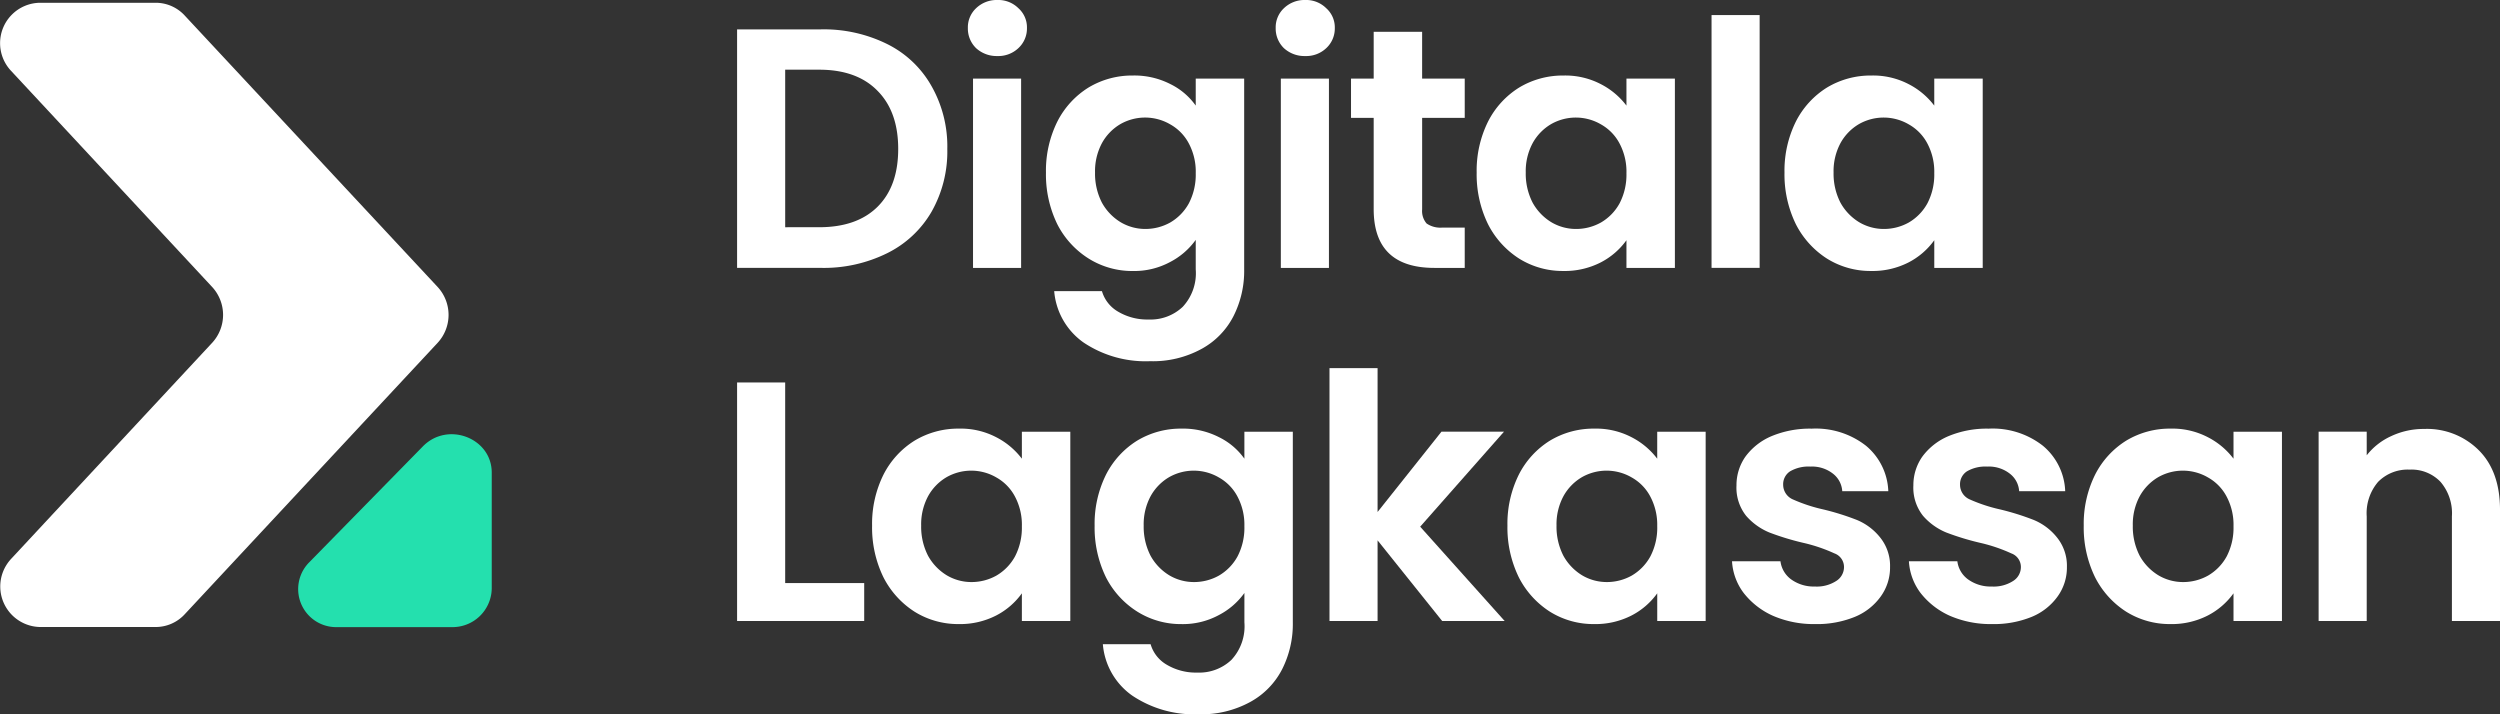 <svg xmlns="http://www.w3.org/2000/svg" width="336.549" height="96.157" viewBox="0 0 336.549 96.157">
  <rect x="0" y="0" width="336.549" height="96.157" fill="#333333" stroke="none"/>
  <g id="Logga_blå_grön_svg" transform="translate(0)">
    <path id="Path_1069" data-name="Path 1069" d="M302.284,11.6a19.224,19.224,0,0,1,8.926,1.978,13.957,13.957,0,0,1,5.965,5.658A16.444,16.444,0,0,1,319.3,27.7a16.444,16.444,0,0,1-2.128,8.464,14.121,14.121,0,0,1-5.965,5.566,19.225,19.225,0,0,1-8.926,1.978H291V11.6Zm-.231,26.634q5.087,0,7.861-2.76T312.69,27.7q0-5.014-2.775-7.82-2.775-2.852-7.861-2.852h-4.578V38.236Z" transform="translate(-191.774 -7.646)" fill="#fff"/>
    <path id="Path_1070" data-name="Path 1070" d="M386.09,7.544a4.088,4.088,0,0,1-2.867-1.058,3.679,3.679,0,0,1-1.11-2.714,3.529,3.529,0,0,1,1.11-2.668A3.991,3.991,0,0,1,386.09,0a3.831,3.831,0,0,1,2.821,1.1,3.46,3.46,0,0,1,1.156,2.668,3.6,3.6,0,0,1-1.156,2.714A3.922,3.922,0,0,1,386.09,7.544Zm3.191,3.036V36.065h-6.474V10.58Z" transform="translate(-251.819 0)" fill="#fff"/>
    <path id="Path_1071" data-name="Path 1071" d="M424.644,29.814a10.624,10.624,0,0,1,5.041,1.15,9.081,9.081,0,0,1,3.422,2.9V30.228h6.521V55.9a13.472,13.472,0,0,1-1.434,6.3,10.439,10.439,0,0,1-4.3,4.416,13.653,13.653,0,0,1-6.937,1.656,14.982,14.982,0,0,1-8.972-2.53,9.392,9.392,0,0,1-3.931-6.9h6.428a4.7,4.7,0,0,0,2.173,2.76,7.678,7.678,0,0,0,4.116,1.058,6.3,6.3,0,0,0,4.578-1.7,6.643,6.643,0,0,0,1.758-5.06V51.941a9.768,9.768,0,0,1-3.469,2.99,10.188,10.188,0,0,1-4.995,1.2,11.047,11.047,0,0,1-5.919-1.656,11.75,11.75,0,0,1-4.254-4.646,15.259,15.259,0,0,1-1.526-6.946,14.868,14.868,0,0,1,1.526-6.854,11.531,11.531,0,0,1,4.208-4.6A11.369,11.369,0,0,1,424.644,29.814Zm8.464,13.156a8.09,8.09,0,0,0-.925-4,6.308,6.308,0,0,0-2.5-2.576,6.716,6.716,0,0,0-6.706-.046,6.722,6.722,0,0,0-2.5,2.576,8,8,0,0,0-.925,3.956,8.532,8.532,0,0,0,.925,4.048,7.081,7.081,0,0,0,2.5,2.622,6.491,6.491,0,0,0,3.33.92,6.841,6.841,0,0,0,3.376-.874,6.707,6.707,0,0,0,2.5-2.576A8.357,8.357,0,0,0,433.108,42.971Z" transform="translate(-272.138 -19.648)" fill="#fff"/>
    <path id="Path_1072" data-name="Path 1072" d="M507.619,7.544a4.086,4.086,0,0,1-2.867-1.058,3.679,3.679,0,0,1-1.11-2.714,3.529,3.529,0,0,1,1.11-2.668A3.989,3.989,0,0,1,507.619,0a3.832,3.832,0,0,1,2.821,1.1A3.462,3.462,0,0,1,511.6,3.772a3.606,3.606,0,0,1-1.156,2.714A3.923,3.923,0,0,1,507.619,7.544Zm3.191,3.036V36.065h-6.475V10.58Z" transform="translate(-331.909 0)" fill="#fff"/>
    <path id="Path_1073" data-name="Path 1073" d="M542.96,24.138V36.467a2.57,2.57,0,0,0,.6,1.886,3.271,3.271,0,0,0,2.127.552h3.006v5.428h-4.07q-8.185,0-8.186-7.912V24.138h-3.052v-5.29h3.052v-6.3h6.521v6.3h5.735v5.29Z" transform="translate(-351.512 -8.268)" fill="#fff"/>
    <path id="Path_1074" data-name="Path 1074" d="M582.985,42.879a14.864,14.864,0,0,1,1.527-6.854,11.529,11.529,0,0,1,4.208-4.6,11.369,11.369,0,0,1,5.966-1.61,10.346,10.346,0,0,1,4.994,1.15,10.1,10.1,0,0,1,3.469,2.9V30.228h6.521V55.713h-6.521V51.987a9.763,9.763,0,0,1-3.469,2.99,10.615,10.615,0,0,1-5.04,1.15,11.047,11.047,0,0,1-5.92-1.656,11.869,11.869,0,0,1-4.208-4.646A15.254,15.254,0,0,1,582.985,42.879Zm20.164.092a8.093,8.093,0,0,0-.925-4,6.31,6.31,0,0,0-2.5-2.576,6.716,6.716,0,0,0-6.706-.046,6.72,6.72,0,0,0-2.5,2.576,7.987,7.987,0,0,0-.925,3.956,8.524,8.524,0,0,0,.925,4.048,7.08,7.08,0,0,0,2.5,2.622,6.492,6.492,0,0,0,3.33.92,6.838,6.838,0,0,0,3.376-.874,6.709,6.709,0,0,0,2.5-2.576A8.36,8.36,0,0,0,603.148,42.971Z" transform="translate(-384.197 -19.648)" fill="#fff"/>
    <path id="Path_1075" data-name="Path 1075" d="M682.192,5.936V39.976h-6.474V5.936Z" transform="translate(-445.31 -3.912)" fill="#fff"/>
    <path id="Path_1076" data-name="Path 1076" d="M704.514,42.879a14.864,14.864,0,0,1,1.526-6.854,11.534,11.534,0,0,1,4.208-4.6,11.371,11.371,0,0,1,5.966-1.61,10.35,10.35,0,0,1,4.995,1.15,10.112,10.112,0,0,1,3.468,2.9V30.228H731.2V55.713h-6.521V51.987a9.769,9.769,0,0,1-3.468,2.99,10.62,10.62,0,0,1-5.041,1.15,11.047,11.047,0,0,1-5.92-1.656,11.874,11.874,0,0,1-4.208-4.646A15.254,15.254,0,0,1,704.514,42.879Zm20.163.092a8.089,8.089,0,0,0-.925-4,6.309,6.309,0,0,0-2.5-2.576,6.715,6.715,0,0,0-6.705-.046,6.723,6.723,0,0,0-2.5,2.576,8,8,0,0,0-.925,3.956,8.534,8.534,0,0,0,.925,4.048,7.082,7.082,0,0,0,2.5,2.622,6.489,6.489,0,0,0,3.33.92,6.839,6.839,0,0,0,3.376-.874,6.708,6.708,0,0,0,2.5-2.576A8.356,8.356,0,0,0,724.677,42.971Z" transform="translate(-464.287 -19.648)" fill="#fff"/>
    <path id="Path_1077" data-name="Path 1077" d="M297.475,178.008h10.637v5.106H291V151.006h6.474Z" transform="translate(-191.774 -99.516)" fill="#fff"/>
    <path id="Path_1078" data-name="Path 1078" d="M344.3,182.282a14.87,14.87,0,0,1,1.526-6.854,11.531,11.531,0,0,1,4.208-4.6,11.367,11.367,0,0,1,5.965-1.61,10.346,10.346,0,0,1,4.995,1.15,10.1,10.1,0,0,1,3.469,2.9v-3.634h6.521v25.484h-6.521V191.39a9.765,9.765,0,0,1-3.469,2.99,10.625,10.625,0,0,1-5.041,1.15,11.047,11.047,0,0,1-5.92-1.656,11.872,11.872,0,0,1-4.208-4.646A15.259,15.259,0,0,1,344.3,182.282Zm20.163.092a8.093,8.093,0,0,0-.925-4,6.31,6.31,0,0,0-2.5-2.576,6.714,6.714,0,0,0-6.706-.046,6.72,6.72,0,0,0-2.5,2.576,7.991,7.991,0,0,0-.925,3.956,8.527,8.527,0,0,0,.925,4.048,7.078,7.078,0,0,0,2.5,2.622,6.488,6.488,0,0,0,3.33.92A6.839,6.839,0,0,0,361.04,189a6.712,6.712,0,0,0,2.5-2.576A8.36,8.36,0,0,0,364.462,182.374Z" transform="translate(-226.899 -111.518)" fill="#fff"/>
    <path id="Path_1079" data-name="Path 1079" d="M443.849,169.218a10.618,10.618,0,0,1,5.041,1.15,9.075,9.075,0,0,1,3.423,2.9v-3.634h6.52V195.3a13.471,13.471,0,0,1-1.433,6.3,10.436,10.436,0,0,1-4.3,4.416,13.65,13.65,0,0,1-6.937,1.656,14.979,14.979,0,0,1-8.972-2.53,9.392,9.392,0,0,1-3.931-6.9h6.429a4.693,4.693,0,0,0,2.174,2.76,7.676,7.676,0,0,0,4.116,1.058,6.3,6.3,0,0,0,4.578-1.7,6.643,6.643,0,0,0,1.758-5.06v-3.956a9.766,9.766,0,0,1-3.469,2.99,10.192,10.192,0,0,1-4.995,1.2,11.046,11.046,0,0,1-5.919-1.656,11.752,11.752,0,0,1-4.255-4.646,15.26,15.26,0,0,1-1.526-6.946,14.871,14.871,0,0,1,1.526-6.854,11.533,11.533,0,0,1,4.208-4.6A11.369,11.369,0,0,1,443.849,169.218Zm8.463,13.156a8.089,8.089,0,0,0-.925-4,6.305,6.305,0,0,0-2.5-2.576,6.713,6.713,0,0,0-6.705-.046,6.721,6.721,0,0,0-2.5,2.576,7.994,7.994,0,0,0-.925,3.956,8.53,8.53,0,0,0,.925,4.048,7.078,7.078,0,0,0,2.5,2.622,6.488,6.488,0,0,0,3.329.92A6.837,6.837,0,0,0,448.89,189a6.706,6.706,0,0,0,2.5-2.576A8.356,8.356,0,0,0,452.313,182.374Z" transform="translate(-284.794 -111.518)" fill="#fff"/>
    <path id="Path_1080" data-name="Path 1080" d="M540.05,179.38l-8.695-10.856V179.38h-6.474V145.339h6.474v19.366l8.6-10.81h8.417L537.09,166.683l11.376,12.7Z" transform="translate(-345.906 -95.781)" fill="#fff"/>
    <path id="Path_1081" data-name="Path 1081" d="M595.133,182.282a14.873,14.873,0,0,1,1.526-6.854,11.53,11.53,0,0,1,4.209-4.6,11.368,11.368,0,0,1,5.966-1.61,10.344,10.344,0,0,1,4.994,1.15,10.1,10.1,0,0,1,3.469,2.9v-3.634h6.521v25.484H615.3V191.39a9.763,9.763,0,0,1-3.469,2.99,10.623,10.623,0,0,1-5.041,1.15,11.047,11.047,0,0,1-5.919-1.656,11.872,11.872,0,0,1-4.209-4.646A15.262,15.262,0,0,1,595.133,182.282Zm20.164.092a8.091,8.091,0,0,0-.925-4,6.306,6.306,0,0,0-2.5-2.576,6.714,6.714,0,0,0-6.706-.046,6.721,6.721,0,0,0-2.5,2.576,7.989,7.989,0,0,0-.925,3.956,8.525,8.525,0,0,0,.925,4.048,7.078,7.078,0,0,0,2.5,2.622,6.489,6.489,0,0,0,3.329.92,6.84,6.84,0,0,0,3.377-.874,6.707,6.707,0,0,0,2.5-2.576A8.358,8.358,0,0,0,615.3,182.374Z" transform="translate(-392.203 -111.518)" fill="#fff"/>
    <path id="Path_1082" data-name="Path 1082" d="M694.989,195.531a13.818,13.818,0,0,1-5.642-1.1,10.351,10.351,0,0,1-3.977-3.082,7.818,7.818,0,0,1-1.572-4.278h6.521a3.553,3.553,0,0,0,1.433,2.438,5.185,5.185,0,0,0,3.191.966,4.826,4.826,0,0,0,2.867-.736,2.213,2.213,0,0,0,1.064-1.886,1.946,1.946,0,0,0-1.295-1.84,21.555,21.555,0,0,0-4.023-1.38,35.6,35.6,0,0,1-4.718-1.426,8.38,8.38,0,0,1-3.144-2.254,6.1,6.1,0,0,1-1.295-4.094,6.664,6.664,0,0,1,1.2-3.864,8.411,8.411,0,0,1,3.514-2.76,13.4,13.4,0,0,1,5.411-1.012,10.965,10.965,0,0,1,7.307,2.3,8.343,8.343,0,0,1,3.006,6.118h-6.2a3.23,3.23,0,0,0-1.295-2.392,4.568,4.568,0,0,0-3.006-.92,4.91,4.91,0,0,0-2.728.644,2.064,2.064,0,0,0-.925,1.794,2.154,2.154,0,0,0,1.3,1.978,21.508,21.508,0,0,0,4.023,1.334,34.273,34.273,0,0,1,4.579,1.426,7.815,7.815,0,0,1,3.1,2.3,6.067,6.067,0,0,1,1.387,4.048,6.639,6.639,0,0,1-1.249,3.956,8.039,8.039,0,0,1-3.515,2.76A13.489,13.489,0,0,1,694.989,195.531Z" transform="translate(-450.634 -111.518)" fill="#fff"/>
    <path id="Path_1083" data-name="Path 1083" d="M764.826,195.531a13.824,13.824,0,0,1-5.643-1.1,10.341,10.341,0,0,1-3.976-3.082,7.813,7.813,0,0,1-1.573-4.278h6.521a3.555,3.555,0,0,0,1.434,2.438,5.183,5.183,0,0,0,3.191.966,4.83,4.83,0,0,0,2.867-.736,2.214,2.214,0,0,0,1.063-1.886,1.946,1.946,0,0,0-1.295-1.84,21.544,21.544,0,0,0-4.023-1.38,35.632,35.632,0,0,1-4.717-1.426,8.381,8.381,0,0,1-3.144-2.254,6.1,6.1,0,0,1-1.295-4.094,6.669,6.669,0,0,1,1.2-3.864,8.418,8.418,0,0,1,3.515-2.76,13.406,13.406,0,0,1,5.411-1.012,10.965,10.965,0,0,1,7.307,2.3,8.341,8.341,0,0,1,3.006,6.118h-6.2a3.23,3.23,0,0,0-1.3-2.392,4.566,4.566,0,0,0-3.006-.92,4.909,4.909,0,0,0-2.728.644,2.064,2.064,0,0,0-.925,1.794,2.154,2.154,0,0,0,1.3,1.978,21.517,21.517,0,0,0,4.023,1.334,34.243,34.243,0,0,1,4.578,1.426,7.814,7.814,0,0,1,3.1,2.3,6.07,6.07,0,0,1,1.388,4.048,6.64,6.64,0,0,1-1.249,3.956,8.042,8.042,0,0,1-3.515,2.76A13.488,13.488,0,0,1,764.826,195.531Z" transform="translate(-496.658 -111.518)" fill="#fff"/>
    <path id="Path_1084" data-name="Path 1084" d="M822.657,182.282a14.869,14.869,0,0,1,1.526-6.854,11.53,11.53,0,0,1,4.208-4.6,11.369,11.369,0,0,1,5.966-1.61,10.345,10.345,0,0,1,4.995,1.15,10.1,10.1,0,0,1,3.468,2.9v-3.634h6.521v25.484H842.82V191.39a9.764,9.764,0,0,1-3.468,2.99,10.626,10.626,0,0,1-5.041,1.15,11.048,11.048,0,0,1-5.92-1.656,11.871,11.871,0,0,1-4.208-4.646A15.258,15.258,0,0,1,822.657,182.282Zm20.163.092a8.093,8.093,0,0,0-.925-4,6.3,6.3,0,0,0-2.5-2.576,6.715,6.715,0,0,0-6.706-.046,6.721,6.721,0,0,0-2.5,2.576,7.987,7.987,0,0,0-.925,3.956,8.523,8.523,0,0,0,.925,4.048,7.078,7.078,0,0,0,2.5,2.622,6.49,6.49,0,0,0,3.33.92A6.841,6.841,0,0,0,839.4,189a6.706,6.706,0,0,0,2.5-2.576A8.36,8.36,0,0,0,842.82,182.374Z" transform="translate(-542.146 -111.518)" fill="#fff"/>
    <path id="Path_1085" data-name="Path 1085" d="M929.587,169.353a9.862,9.862,0,0,1,7.4,2.9q2.821,2.852,2.821,8v14.95h-6.475V181.129a6.5,6.5,0,0,0-1.526-4.646,5.383,5.383,0,0,0-4.163-1.656,5.589,5.589,0,0,0-4.254,1.656,6.5,6.5,0,0,0-1.526,4.646v14.076h-6.474V169.721h6.474V172.9a8.774,8.774,0,0,1,3.283-2.576A10.221,10.221,0,0,1,929.587,169.353Z" transform="translate(-603.258 -111.607)" fill="#fff"/>
    <path id="Path_1086" data-name="Path 1086" d="M143.7,192.252V176.584c0-4.626-5.926-6.939-9.278-3.507l-15.36,15.668a5.12,5.12,0,0,0,3.9,8.654h15.36A5.278,5.278,0,0,0,143.7,192.252Z" transform="translate(-77.503 -112.977)" fill="#24e0ae"/>
    <path id="Path_1087" data-name="Path 1087" d="M28.563,46.867,1.494,75.959a5.457,5.457,0,0,0,3.912,9.17H20.975a5.307,5.307,0,0,0,3.912-1.739L58.918,46.867a5.54,5.54,0,0,0,0-7.51L24.886,2.833a5.307,5.307,0,0,0-3.912-1.739H5.406a5.438,5.438,0,0,0-3.912,9.17L28.563,39.357A5.54,5.54,0,0,1,28.563,46.867Z" transform="translate(0 -0.721)" fill="#fff"/>
  </g>
</svg>
